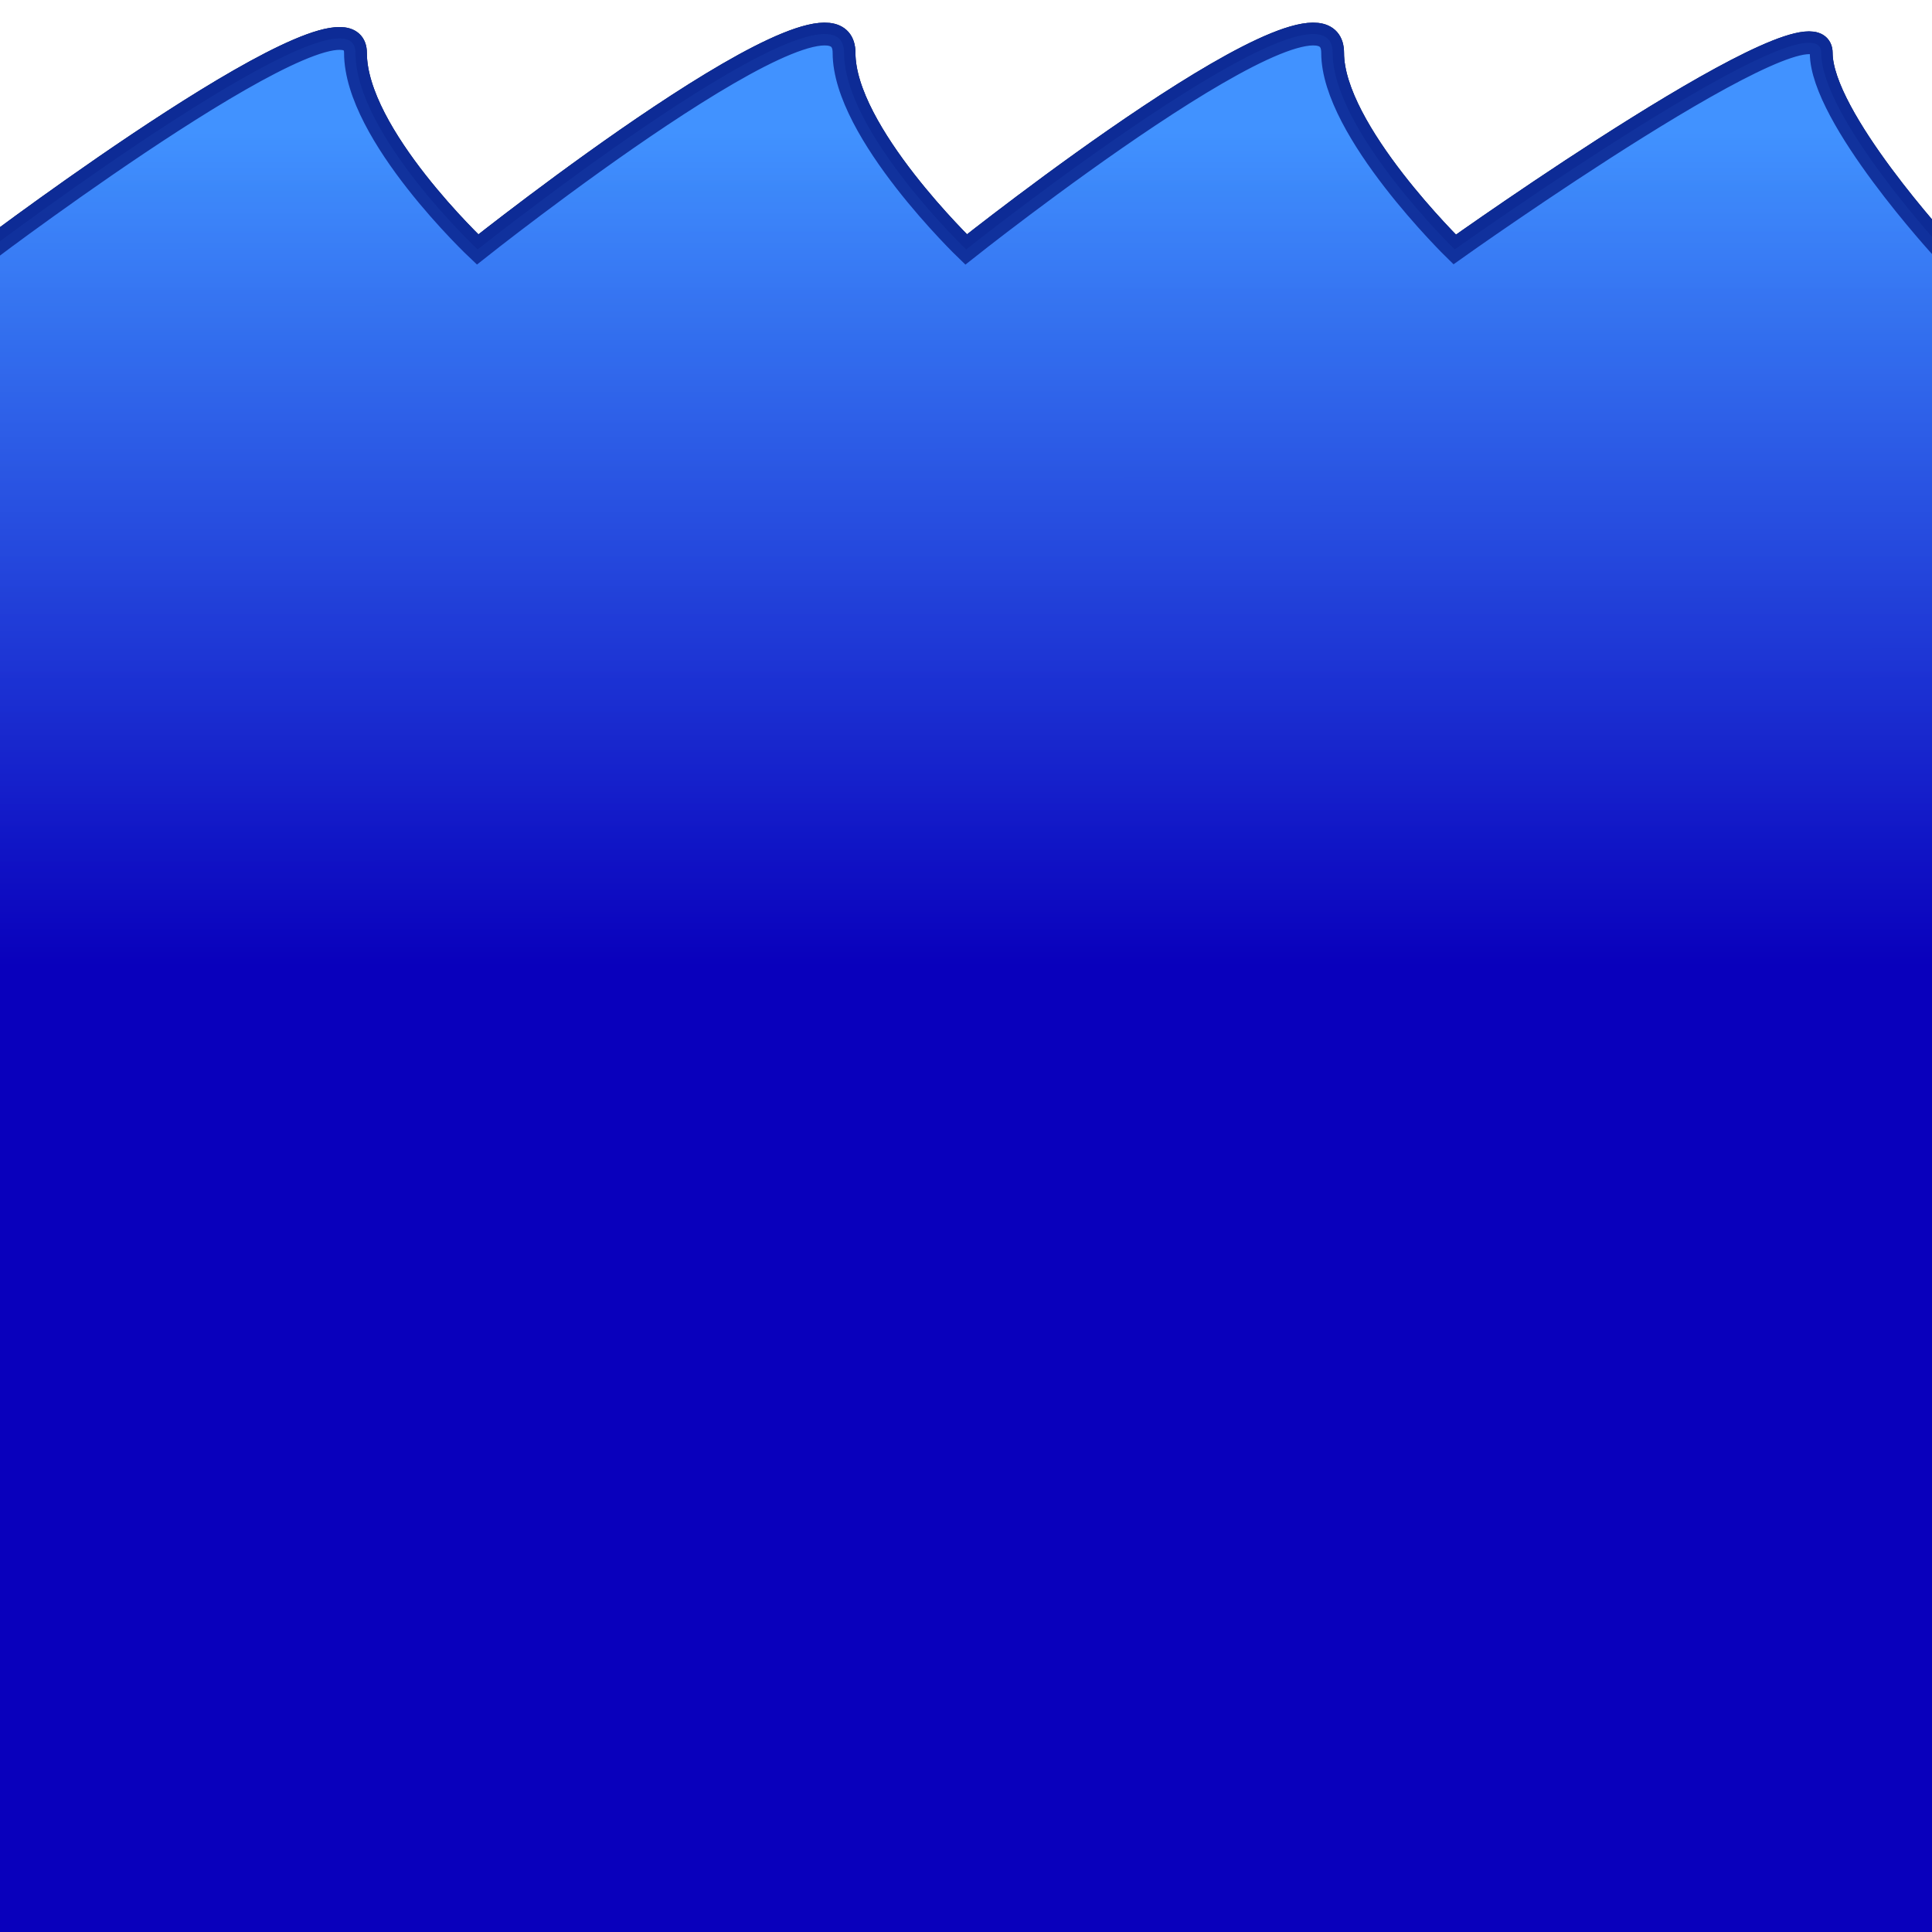 <?xml version="1.0" encoding="UTF-8" standalone="no"?>
<!-- Created with Inkscape (http://www.inkscape.org/) -->
<svg
   xmlns:dc="http://purl.org/dc/elements/1.1/"
   xmlns:cc="http://creativecommons.org/ns#"
   xmlns:rdf="http://www.w3.org/1999/02/22-rdf-syntax-ns#"
   xmlns:svg="http://www.w3.org/2000/svg"
   xmlns="http://www.w3.org/2000/svg"
   xmlns:xlink="http://www.w3.org/1999/xlink"
   xmlns:sodipodi="http://sodipodi.sourceforge.net/DTD/sodipodi-0.dtd"
   xmlns:inkscape="http://www.inkscape.org/namespaces/inkscape"
   width="512"
   height="512"
   id="svg2"
   sodipodi:version="0.32"
   inkscape:version="0.46"
   version="1.0"
   sodipodi:docname="water.svg"
   inkscape:output_extension="org.inkscape.output.svg.inkscape"
   inkscape:export-filename="C:\Users\Fabian Bissig\Pictures\Secret Maryo Chronicles\water.png"
   inkscape:export-xdpi="90"
   inkscape:export-ydpi="90">
  <defs
     id="defs4">
    <linearGradient
       id="linearGradient3170">
      <stop
         style="stop-color:#0900bc;stop-opacity:1;"
         offset="0"
         id="stop3172" />
      <stop
         style="stop-color:#4192ff;stop-opacity:1;"
         offset="1"
         id="stop3174" />
    </linearGradient>
    <linearGradient
       inkscape:collect="always"
       xlink:href="#linearGradient3170"
       id="linearGradient3181"
       gradientUnits="userSpaceOnUse"
       x1="256.039"
       y1="353.481"
       x2="256"
       y2="-0.645"
       gradientTransform="matrix(1.011,0,0,0.625,-2.98,35.154)" />
    <filter
       id="filter3185"
       inkscape:label="Wasser">
      <feTurbulence
         id="feTurbulence2390"
         result="result1"
         baseFrequency="0.06"
         numOctaves="1"
         in="SourceAlpha"
         type="fractalNoise" />
      <feColorMatrix
         id="feColorMatrix2402"
         result="result2"
         values="0"
         type="luminanceToAlpha"
         in="result1" />
      <feDisplacementMap
         id="feDisplacementMap3163"
         result="result3"
         in="result2"
         scale="25.789"
         in2="result2" />
      <feMorphology
         id="feMorphology3173"
         result="result7"
         radius="3.692"
         operator="dilate" />
      <feGaussianBlur
         stdDeviation="3.5"
         id="feGaussianBlur3187"
         result="result0"
         in="SourceGraphic" />
      <feComposite
         id="feComposite2392"
         in2="result0"
         operator="atop"
         in="result7"
         result="result9" />
    </filter>
    <filter
       id="filter3165"
       inkscape:label="Weichzeichnen">
      <feGaussianBlur
         stdDeviation="3"
         id="feGaussianBlur3167" />
    </filter>
    <linearGradient
       inkscape:collect="always"
       xlink:href="#linearGradient3170"
       id="linearGradient3175"
       gradientUnits="userSpaceOnUse"
       gradientTransform="matrix(1.011,0,0,0.625,-2.98,35.154)"
       x1="256.039"
       y1="353.481"
       x2="256"
       y2="-0.645" />
    <linearGradient
       inkscape:collect="always"
       xlink:href="#linearGradient3170"
       id="linearGradient3177"
       gradientUnits="userSpaceOnUse"
       gradientTransform="matrix(1.011,0,0,0.625,-2.98,35.154)"
       x1="256.039"
       y1="353.481"
       x2="256"
       y2="-0.645" />
  </defs>
  <sodipodi:namedview
     id="base"
     pagecolor="#ffffff"
     bordercolor="#666666"
     borderopacity="1.0"
     inkscape:pageopacity="0.0"
     inkscape:pageshadow="2"
     inkscape:zoom="0.64"
     inkscape:cx="341.90625"
     inkscape:cy="230.94339"
     inkscape:document-units="px"
     inkscape:current-layer="layer1"
     showgrid="true"
     objecttolerance="8"
     gridtolerance="8"
     guidetolerance="8"
     inkscape:object-paths="true"
     inkscape:object-nodes="true"
     inkscape:window-width="1680"
     inkscape:window-height="1000"
     inkscape:window-x="-8"
     inkscape:window-y="-8">
    <inkscape:grid
       type="xygrid"
       id="grid2396"
       visible="true"
       enabled="true"
       empspacing="32" />
  </sodipodi:namedview>
  <g
     inkscape:label="Ebene 1"
     inkscape:groupmode="layer"
     id="layer1">
    <path
       style="fill:url(#linearGradient3175);fill-opacity:1;fill-rule:evenodd;stroke:#00124f;stroke-width:6.04;stroke-linecap:butt;stroke-linejoin:miter;marker-start:none;stroke-miterlimit:4;stroke-dasharray:none;stroke-dashoffset:0;stroke-opacity:1"
       d="M -2.906,66.114 C -2.906,66.114 94.204,-7.127 94.204,14.022 C 94.204,35.678 126.574,66.114 126.574,66.114 C 126.574,66.114 223.683,-11.022 223.683,14.022 C 223.683,35.018 256.039,66.114 256.039,66.114 C 256.039,66.114 353.163,-11.022 353.163,14.022 C 353.163,34.571 385.51,66.114 385.51,66.114 C 385.51,66.114 482.643,-2.97 482.643,14.022 C 482.643,31.015 514.98,66.114 514.98,66.114 L 576,66.114 L 576,576 L -64,576 L -64,66.114 L -2.906,66.114 z"
       sodipodi:nodetypes="czczczczcccccc"
       id="path15" />
    <path
       id="path3169"
       sodipodi:nodetypes="czczczczcccccc"
       d="M -2.906,66.114 C -2.906,66.114 94.204,-7.127 94.204,14.022 C 94.204,35.678 126.574,66.114 126.574,66.114 C 126.574,66.114 223.683,-11.022 223.683,14.022 C 223.683,35.018 256.039,66.114 256.039,66.114 C 256.039,66.114 353.163,-11.022 353.163,14.022 C 353.163,34.571 385.51,66.114 385.51,66.114 C 385.51,66.114 482.643,-2.97 482.643,14.022 C 482.643,31.015 514.98,66.114 514.98,66.114 L 576,66.114 L 576,576 L -64,576 L -64,66.114 L -2.906,66.114 z"
       style="fill:url(#linearGradient3177);fill-opacity:1;fill-rule:evenodd;stroke:#001f8c;stroke-width:6.04;stroke-linecap:butt;stroke-linejoin:miter;marker-start:none;stroke-miterlimit:4;stroke-dasharray:none;stroke-dashoffset:0;stroke-opacity:1;filter:url(#filter3165)" />
    <path
       id="path3195"
       sodipodi:nodetypes="czczczczcccccc"
       d="M -2.906,66.114 C -2.906,66.114 94.204,-7.127 94.204,14.022 C 94.204,35.678 126.574,66.114 126.574,66.114 C 126.574,66.114 223.683,-11.022 223.683,14.022 C 223.683,35.018 256.039,66.114 256.039,66.114 C 256.039,66.114 353.163,-11.022 353.163,14.022 C 353.163,34.571 385.51,66.114 385.51,66.114 C 385.51,66.114 482.643,-2.97 482.643,14.022 C 482.643,31.015 514.98,66.114 514.98,66.114 L 576,66.114 L 576,576 L -64,576 L -64,66.114 L -2.906,66.114 z"
       style="fill:url(#linearGradient3181);fill-opacity:1;fill-rule:evenodd;stroke:#91aaff;stroke-width:6.04;stroke-linecap:butt;stroke-linejoin:miter;marker-start:none;stroke-miterlimit:4;stroke-dasharray:none;stroke-dashoffset:0;stroke-opacity:1;filter:url(#filter3185);opacity:0.3" />
  </g>
</svg>
